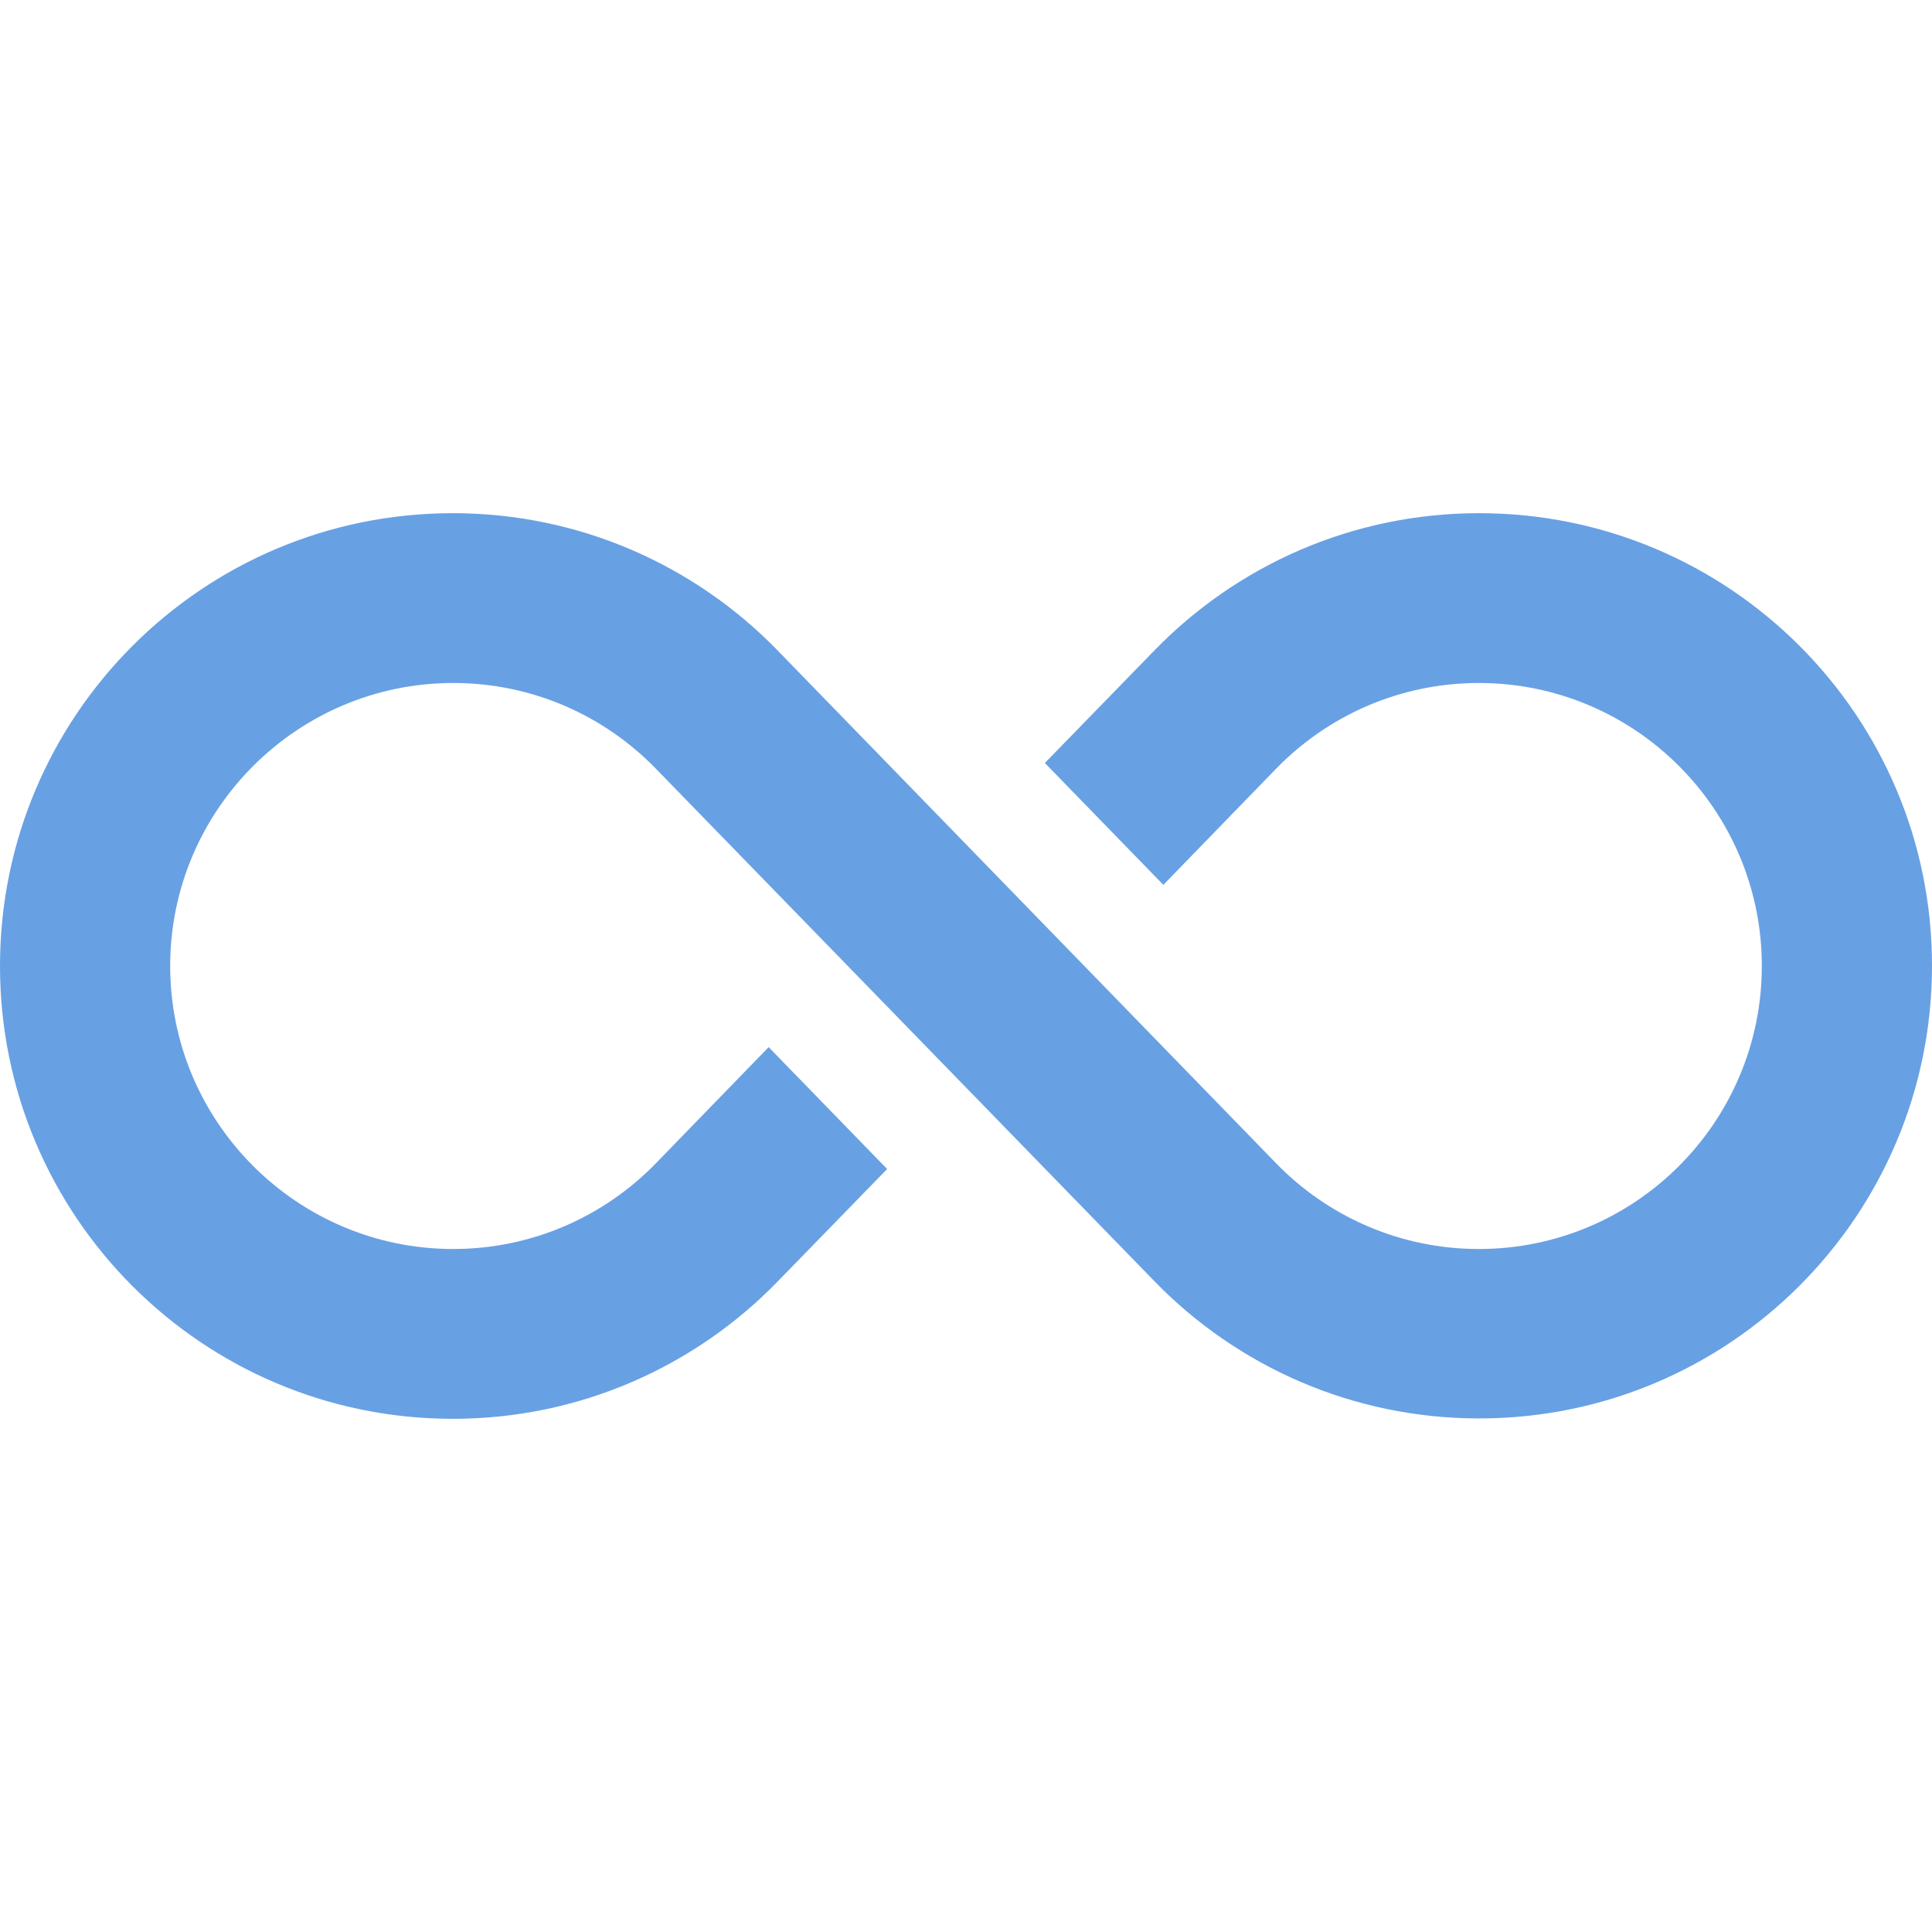 <?xml version="1.0" encoding="UTF-8"?> <!-- Generator: Adobe Illustrator 24.1.2, SVG Export Plug-In . SVG Version: 6.00 Build 0) --> <svg xmlns="http://www.w3.org/2000/svg" xmlns:xlink="http://www.w3.org/1999/xlink" id="Capa_1" x="0px" y="0px" viewBox="0 0 512 512" style="enable-background:new 0 0 512 512;" xml:space="preserve"> <style type="text/css"> .st0{fill:#68A0E4;} </style> <g> <path class="st0" d="M392,136c-33.7,0-64.2,13.9-86,36.3l-29.1,29.9l31.4,32.3l29.9-30.8c13.6-14,32.7-22.7,53.7-22.7 c41.4,0,75,33.6,75,75c0,41.4-33.6,75-75,75c-21,0-40.1-8.7-53.7-22.7C220.7,187.4,206.2,172.5,206,172.3 c-21.8-22.4-52.3-36.3-86-36.3C53.7,136,0,189.7,0,256c0,66.3,53.7,120,120,120c33.7,0,64.2-13.9,86-36.3l29.1-29.9l-31.4-32.3 l-29.9,30.8c-13.6,14-32.7,22.7-53.7,22.7c-41.3,0-75-33.6-75-75c0-41.4,33.7-75,75-75c21.1,0,40.1,8.7,53.7,22.7 c5.2,5.3,131,134.7,132.2,135.9c21.8,22.4,52.3,36.3,86,36.3c66.3,0,120-53.7,120-120C512,189.7,458.3,136,392,136L392,136z"></path> </g> </svg> 